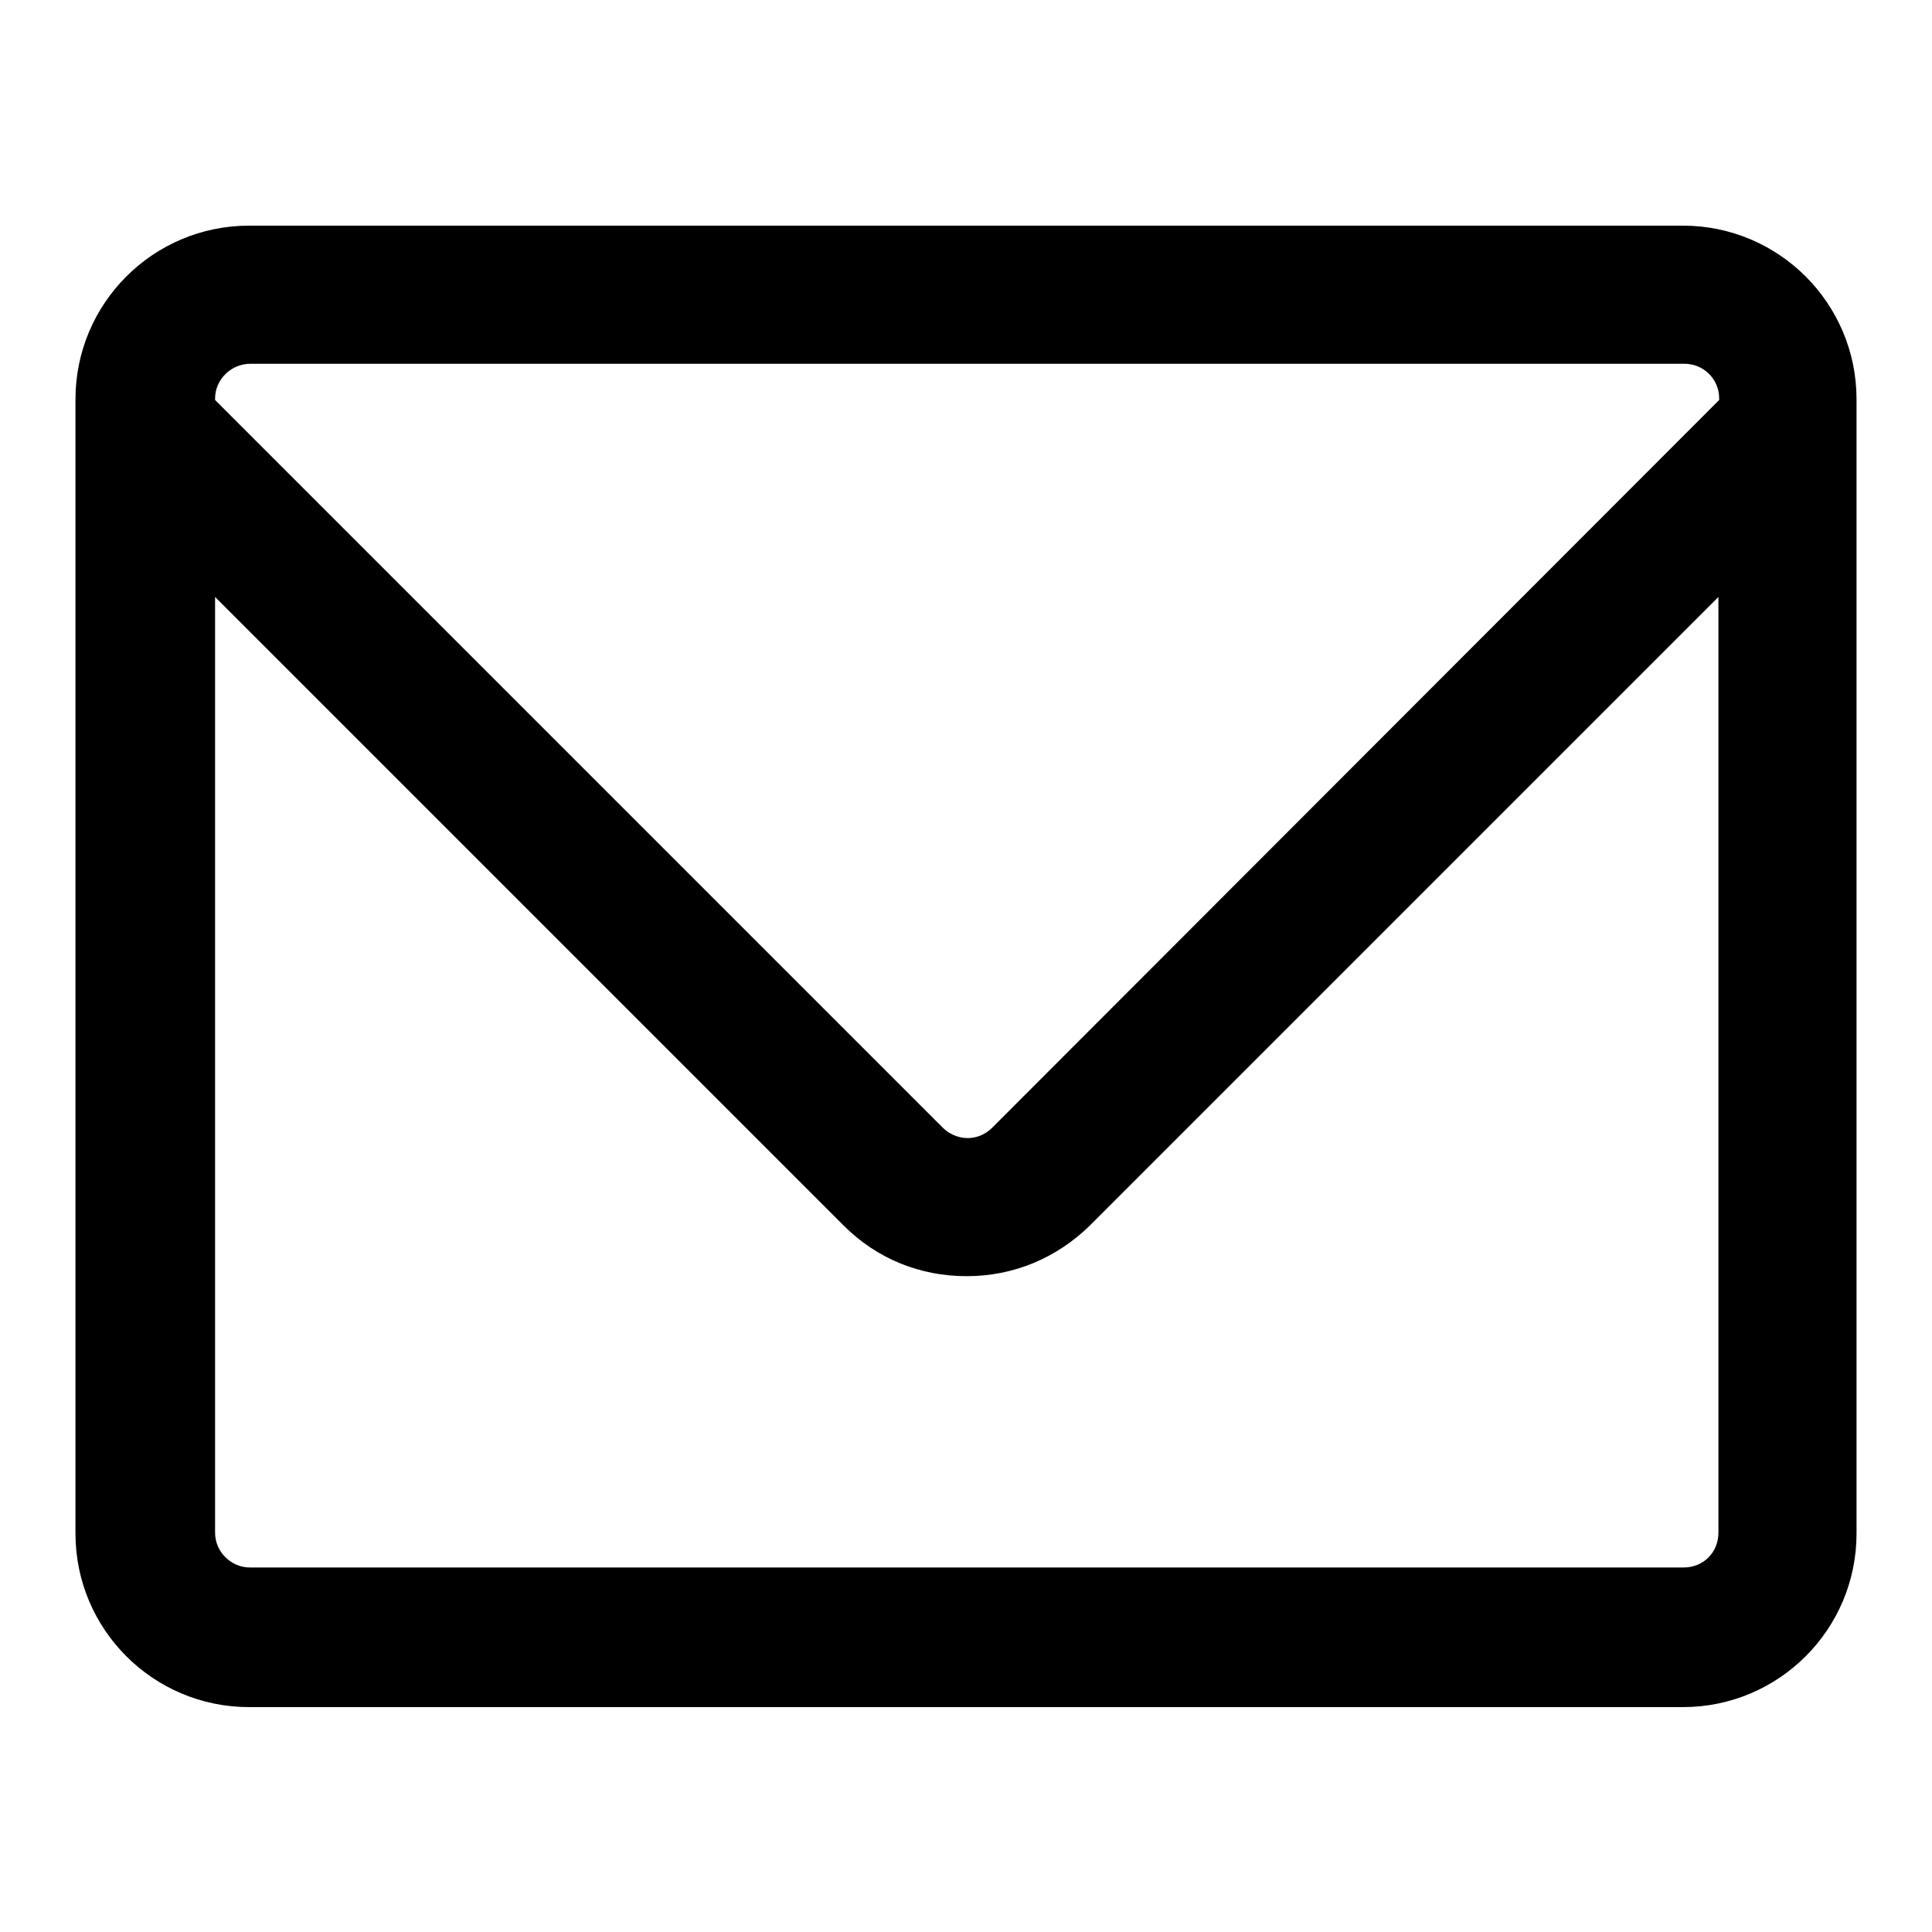 <?xml version="1.0" encoding="utf-8"?>
<!-- Svg Vector Icons : http://www.onlinewebfonts.com/icon -->
<!DOCTYPE svg PUBLIC "-//W3C//DTD SVG 1.1//EN" "http://www.w3.org/Graphics/SVG/1.1/DTD/svg11.dtd">
<svg version="1.1" xmlns="http://www.w3.org/2000/svg" xmlns:xlink="http://www.w3.org/1999/xlink" x="0px" y="0px" viewBox="0 0 256 256" enable-background="new 0 0 256 256" xml:space="preserve">
<g> <path fill="#000000" d="M246,52.9c0-12.7-10.3-23-23-23H33c-12.7,0-23,10.3-23,23v150.3c0,12.7,10.3,23,23,23H223 c12.7,0,23-10.3,23-23V52.9L246,52.9z M33.2,48.2h190c2.5,0,4.6,2,4.6,4.6V53l-96.3,96.4c-1.2,1.2-2.5,1.4-3.3,1.4 c-0.7,0-2.1-0.2-3.3-1.4L28.5,53v-0.2C28.5,50.3,30.6,48.2,33.2,48.2z M223.1,207.7h-190c-2.5,0-4.6-2.1-4.6-4.6v-124l83.3,83.3 c4.4,4.4,10.1,6.7,16.3,6.7s11.9-2.4,16.3-6.7l83.3-83.3v124C227.7,205.7,225.7,207.7,223.1,207.7z"/></g>
</svg>